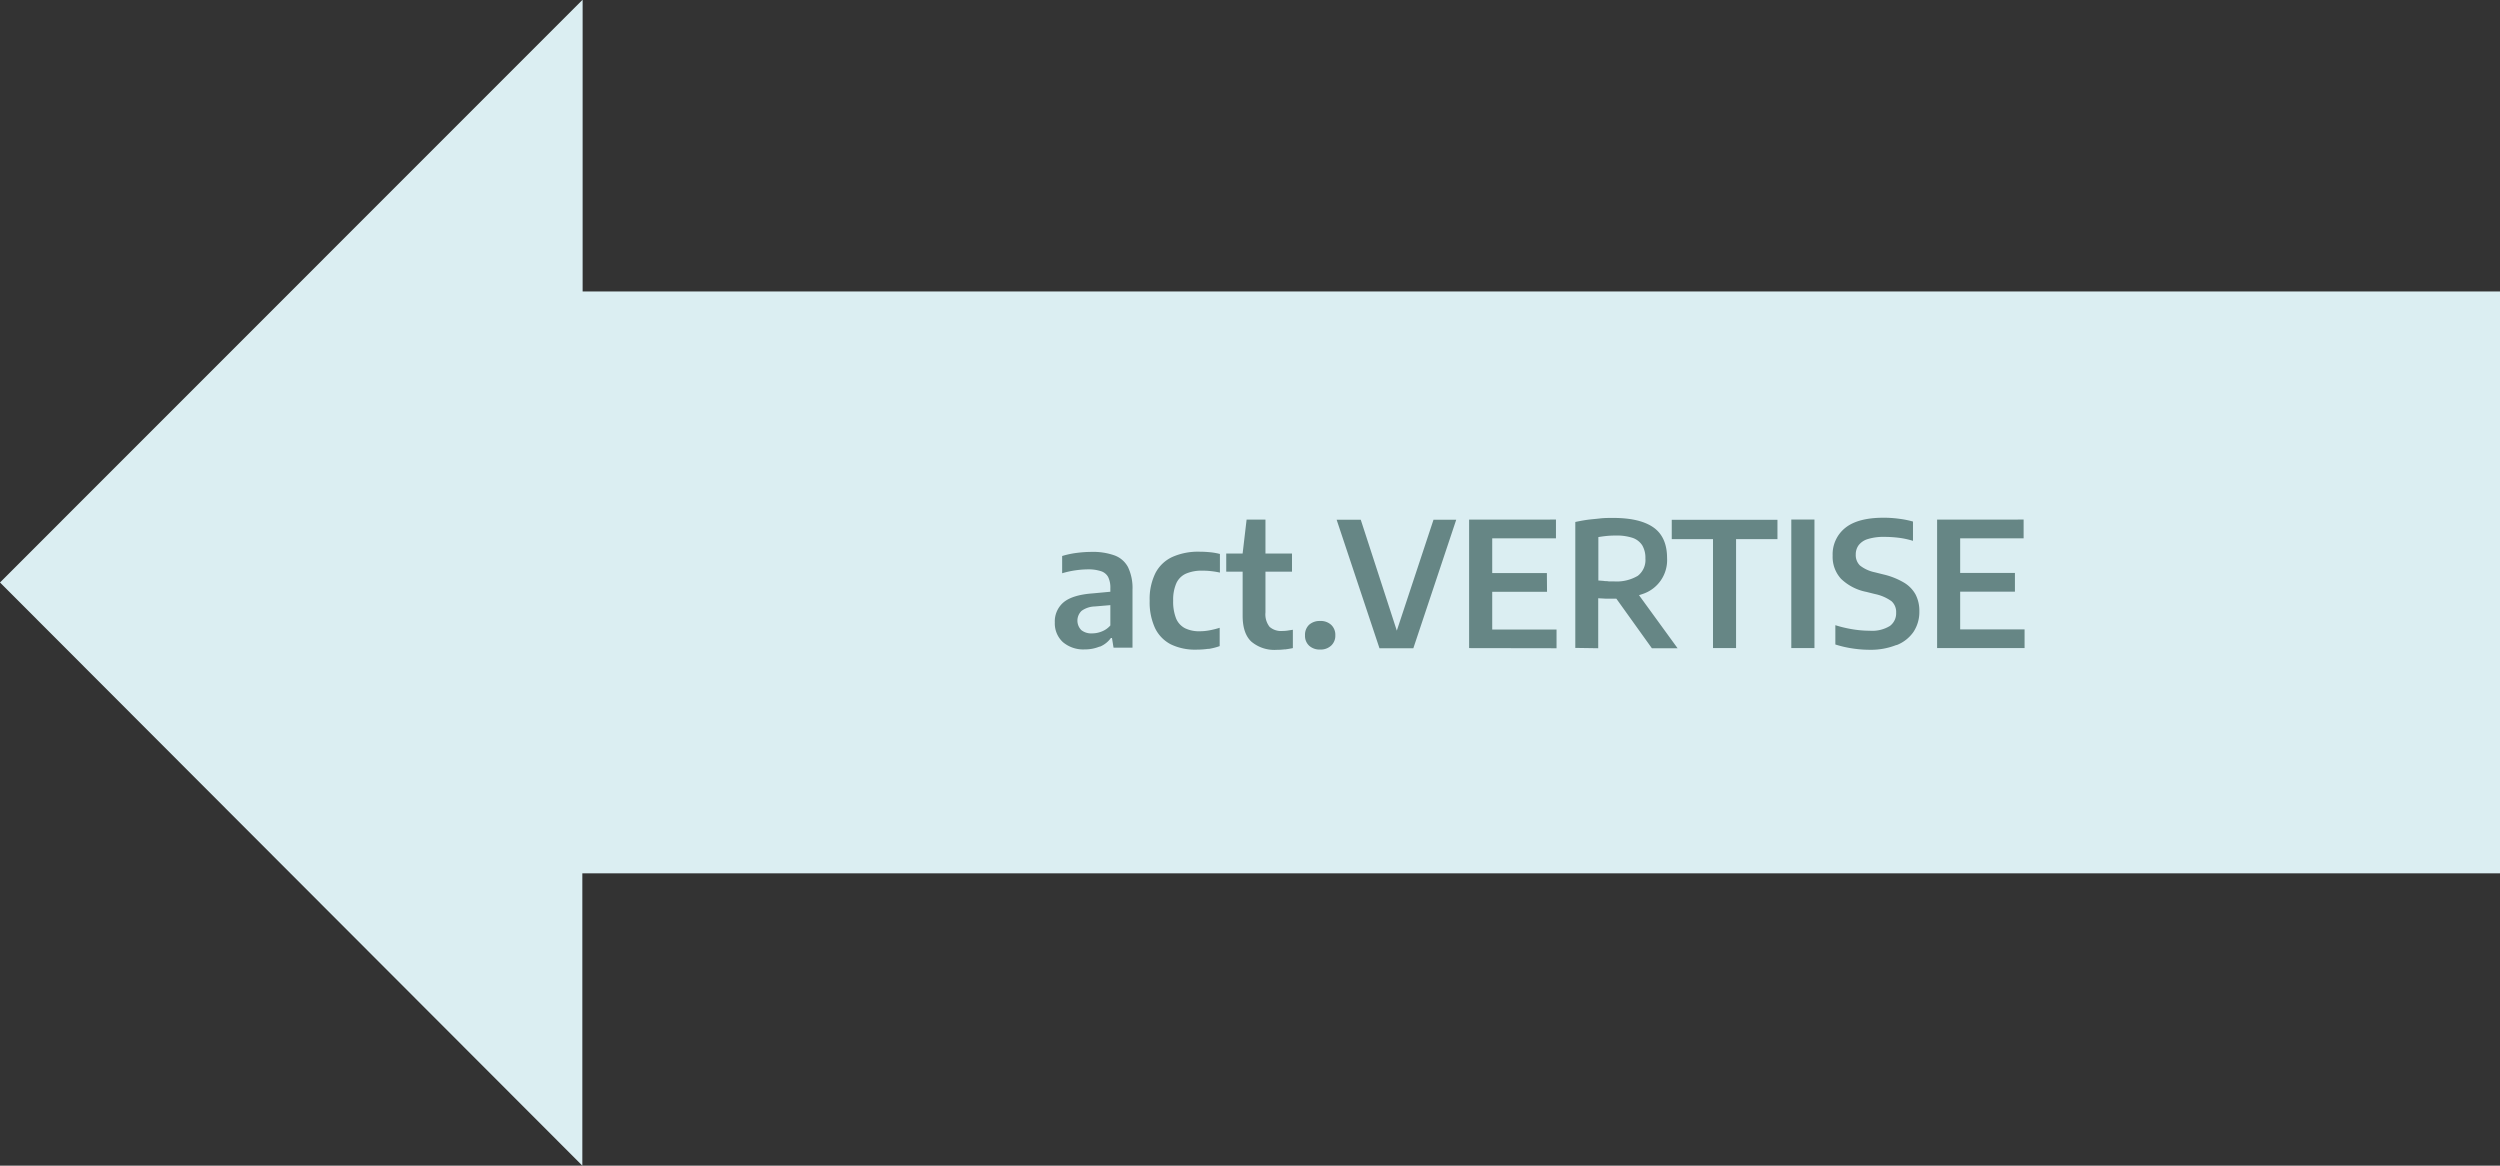<svg xmlns="http://www.w3.org/2000/svg" xmlns:xlink="http://www.w3.org/1999/xlink" viewBox="0 0 518.17 241.6"><rect x="0" y="0" width="518.17" height="241.6" fill="#333333" stroke="none"/><defs><style>.cls-1{fill:none;}.cls-2{fill:#dbeef2;}.cls-3{clip-path:url(#clip-path);}.cls-4{fill:#668685;}</style><clipPath id="clip-path" transform="translate(0.5 0.82)"><rect class="cls-1" x="-9.5" y="-7.82" width="536.17" height="249.6"/></clipPath></defs><g id="links"><g id="act"><polyline class="cls-2" points="120.7 0 0 120.73 120.7 241.6 120.7 181.02 518.17 181.02 518.17 60.41 120.76 60.41 120.76 0.03"/><g class="cls-3"><path class="cls-4" d="M417.13,117.93H403.9v3.88h13.23Zm2,15.58v-3.88H405.78V110.76h13.15v-3.89H401v26.64Zm-26.55-.61a7.61,7.61,0,0,0,3.52-2.74,7.5,7.5,0,0,0,1.22-4.3,7.31,7.31,0,0,0-.79-3.47,6.58,6.58,0,0,0-2.44-2.48,15.05,15.05,0,0,0-4.19-1.66l-1.8-.45a7.43,7.43,0,0,1-3.09-1.41,3,3,0,0,1-.87-2.26,3.18,3.18,0,0,1,.6-1.95,3.73,3.73,0,0,1,1.9-1.27,11,11,0,0,1,3.48-.45,24.19,24.19,0,0,1,3.06.2,17.24,17.24,0,0,1,2.82.62v-4a19.07,19.07,0,0,0-2.83-.57,23.55,23.55,0,0,0-3.3-.22q-5.27,0-7.89,2.09a7,7,0,0,0-2.63,5.76,6.72,6.72,0,0,0,1.75,4.82,10.44,10.44,0,0,0,5.24,2.7l1.8.45a8.93,8.93,0,0,1,3.42,1.49,3,3,0,0,1,.95,2.37,3.26,3.26,0,0,1-1.28,2.74,7,7,0,0,1-4.19,1,21.08,21.08,0,0,1-2.32-.13,23.32,23.32,0,0,1-2.46-.4,23,23,0,0,1-2.35-.62v4a22.31,22.31,0,0,0,3.47.81,24,24,0,0,0,3.66.29,14.35,14.35,0,0,0,5.54-1m-17-26h-4.8v26.64h4.8Zm-16.25,26.64V110.92h8.58v-4H346v4h8.55v22.59Zm-26.47-13.86c-.34,0-.68,0-1-.06l-1.07-.08v-9c.55-.09,1.11-.17,1.68-.23a18.75,18.75,0,0,1,1.94-.09,10.54,10.54,0,0,1,3.47.48,3.89,3.89,0,0,1,2,1.54,5.09,5.09,0,0,1,.66,2.73,4.14,4.14,0,0,1-1.58,3.6,8.57,8.57,0,0,1-5,1.15c-.4,0-.78,0-1.12,0m14.37,13.86-9-12.38h-5.2l8.87,12.38Zm-16.45,0V123.18l1.5.08c.49,0,1,0,1.63,0a17,17,0,0,0,6-.94,7.39,7.39,0,0,0,5.14-7.47c0-2.87-.93-5-2.78-6.32s-4.64-2-8.36-2c-.95,0-1.88,0-2.81.11s-1.81.17-2.66.29-1.66.28-2.41.44v26.1Zm-10.64-15.58H306.92v3.88h13.23Zm2,15.58v-3.88H308.79V110.76H322v-3.89H304v26.64Zm-29.68,0,8.89-26.64h-4.71l-8.14,24.61h1.06l-8-24.61h-5l8.88,26.64ZM275.4,133a2.78,2.78,0,0,0,.87-2.14,2.83,2.83,0,0,0-.85-2.16,3.18,3.18,0,0,0-2.3-.81,3.27,3.27,0,0,0-2.29.79,2.86,2.86,0,0,0-.84,2.18,2.77,2.77,0,0,0,.86,2.16,3.22,3.22,0,0,0,2.27.79,3.18,3.18,0,0,0,2.28-.81m-8.11-19.09H253.66v3.76h13.63Zm-1.48,19.88c.6-.08,1.15-.17,1.66-.28v-3.8l-1.17.18a7.23,7.23,0,0,1-1,.07,3.59,3.59,0,0,1-2.65-.85,4.18,4.18,0,0,1-.86-3V106.87h-3.91l-.82,7V126.8c0,2.46.6,4.25,1.82,5.38a7.37,7.37,0,0,0,5.2,1.69,13.31,13.31,0,0,0,1.76-.11m-15.88-.07a12.92,12.92,0,0,0,2.34-.59v-3.8a17.66,17.66,0,0,1-2.24.55,10.8,10.8,0,0,1-1.93.17,6.59,6.59,0,0,1-3-.62,4,4,0,0,1-1.85-2,9.4,9.4,0,0,1-.62-3.71,8.57,8.57,0,0,1,.65-3.61,4,4,0,0,1,2-2,8.18,8.18,0,0,1,3.41-.62,15.81,15.81,0,0,1,1.81.1,16.83,16.83,0,0,1,1.82.3V114a12.87,12.87,0,0,0-2.05-.36c-.72-.07-1.45-.11-2.19-.11a13.1,13.1,0,0,0-5.6,1.08,7.49,7.49,0,0,0-3.51,3.32,12.08,12.08,0,0,0-1.21,5.77,12.71,12.71,0,0,0,1.13,5.7,7.4,7.4,0,0,0,3.27,3.34,11.51,11.51,0,0,0,5.25,1.09,17.77,17.77,0,0,0,2.57-.18m-22.57-.42a5.34,5.34,0,0,0,2.31-1.81h.23l.32,2h3.93V121.42a10,10,0,0,0-.92-4.67,5.16,5.16,0,0,0-2.8-2.45,13.27,13.27,0,0,0-4.78-.73,24,24,0,0,0-3.08.21,18.12,18.12,0,0,0-3,.64V118a18.48,18.48,0,0,1,2.77-.61,19.07,19.07,0,0,1,2.54-.2,8.34,8.34,0,0,1,2.68.36,2.6,2.6,0,0,1,1.53,1.2,4.94,4.94,0,0,1,.47,2.35v7.72a4.59,4.59,0,0,1-1.79,1.25,5.36,5.36,0,0,1-2,.39,3.29,3.29,0,0,1-2.23-.68,2.8,2.8,0,0,1,.07-4,4.91,4.91,0,0,1,2.72-.9l4.59-.39-.51-2.74-4.51.42q-4.12.3-6,1.82a5.18,5.18,0,0,0-1.85,4.22,5.27,5.27,0,0,0,1.66,4.05,6.52,6.52,0,0,0,4.57,1.52,7.84,7.84,0,0,0,3.06-.59" transform="translate(0.5 0.82)"/></g></g></g></svg>